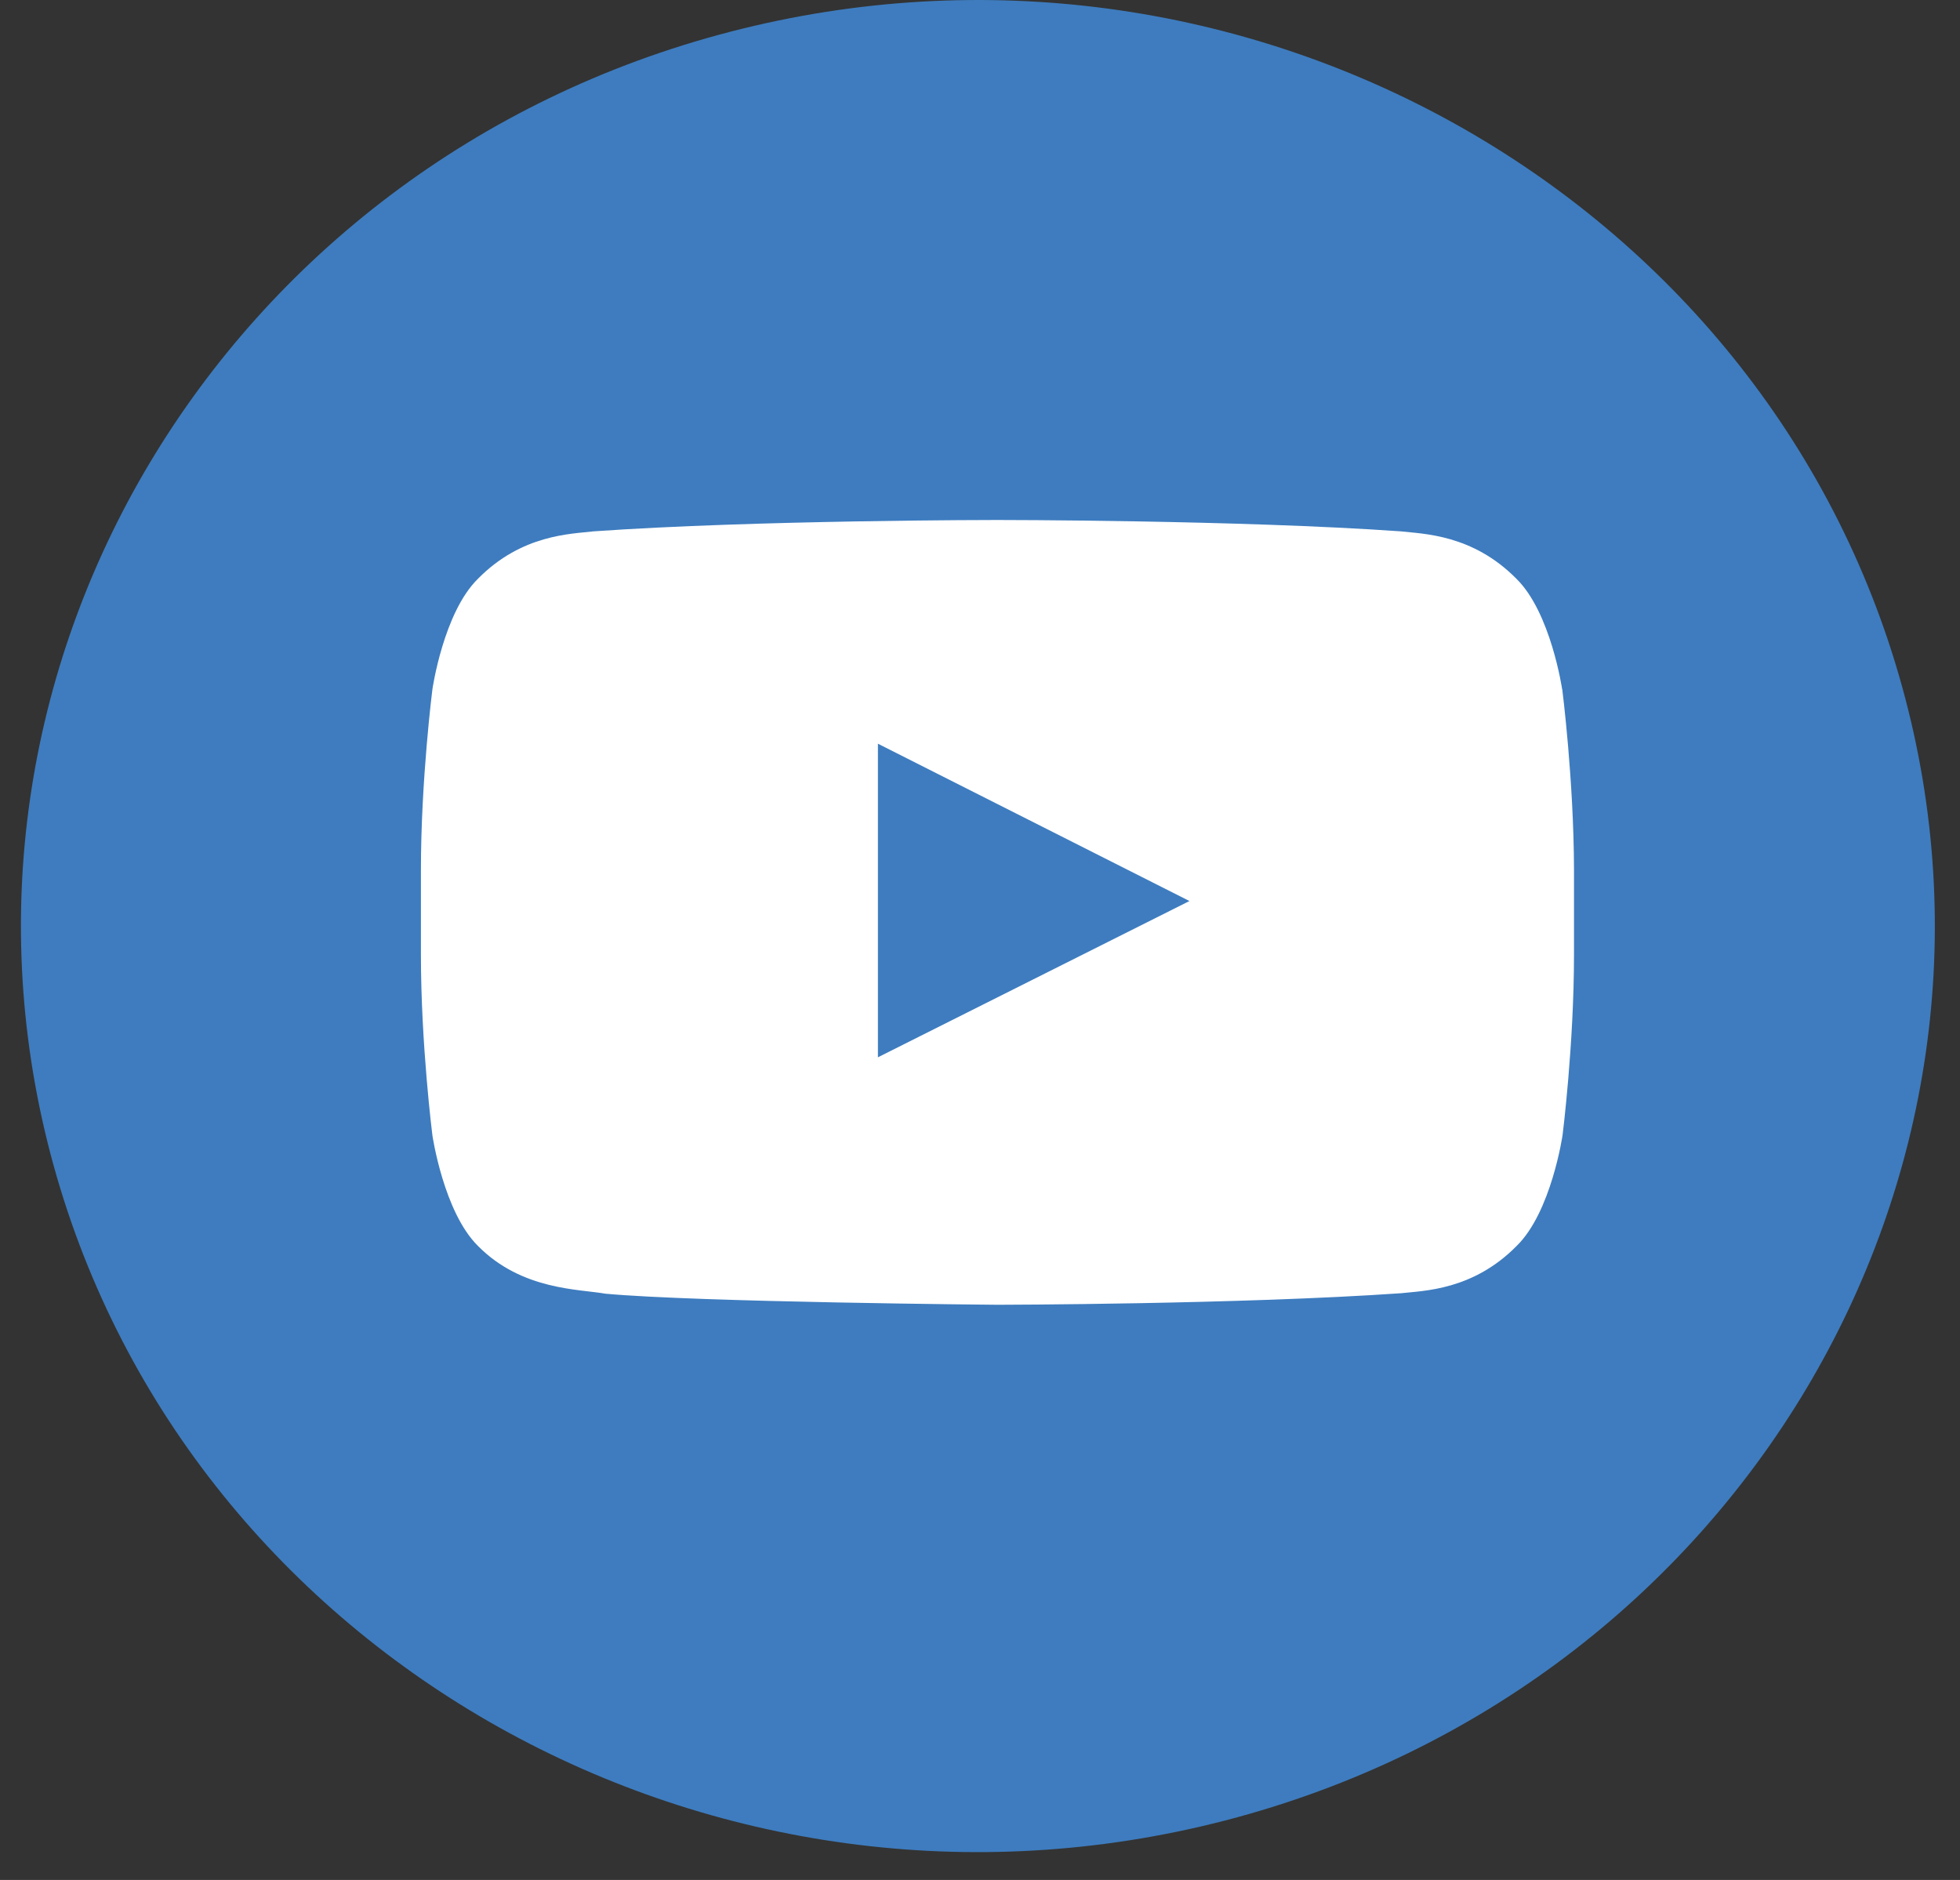 <svg width="49" height="47" viewBox="0 0 49 47" fill="none" xmlns="http://www.w3.org/2000/svg">
<rect x="0" y="0" width="49" height="47" fill="#333333" stroke="none"/>
<path d="M18.259 0.793C24.631 -0.86 31.098 0.148 36.399 3.109C41.706 6.075 45.845 10.994 47.552 17.163C49.26 23.328 48.219 29.588 45.159 34.717C42.094 39.854 37.011 43.856 30.637 45.511C24.265 47.164 17.798 46.156 12.495 43.195C7.187 40.229 3.049 35.309 1.341 29.141C-0.364 22.975 0.675 16.716 3.737 11.584C6.802 6.45 11.885 2.445 18.259 0.793Z" fill="#3E7CBF"/>
<path fill-rule="evenodd" clip-rule="evenodd" d="M39.054 17.234C39.054 17.234 38.773 15.312 37.907 14.466C36.809 13.356 35.58 13.349 35.02 13.284C30.99 13 24.934 13 24.934 13H24.924C24.924 13 18.874 13 14.839 13.284C14.277 13.351 13.048 13.356 11.952 14.466C11.086 15.312 10.81 17.234 10.81 17.234C10.81 17.234 10.523 19.491 10.523 21.752V23.866C10.523 26.122 10.81 28.384 10.81 28.384C10.81 28.384 11.091 30.306 11.952 31.152C13.05 32.262 14.491 32.226 15.135 32.343C17.443 32.556 24.939 32.62 24.939 32.62C24.939 32.62 30.997 32.611 35.029 32.331C35.594 32.267 36.821 32.26 37.916 31.149C38.783 30.304 39.064 28.379 39.064 28.379C39.064 28.379 39.35 26.122 39.35 23.861V21.747C39.345 19.491 39.056 17.229 39.056 17.229L39.054 17.234ZM21.948 26.433V18.593L29.736 22.526L21.948 26.433Z" fill="white"/>
</svg>
